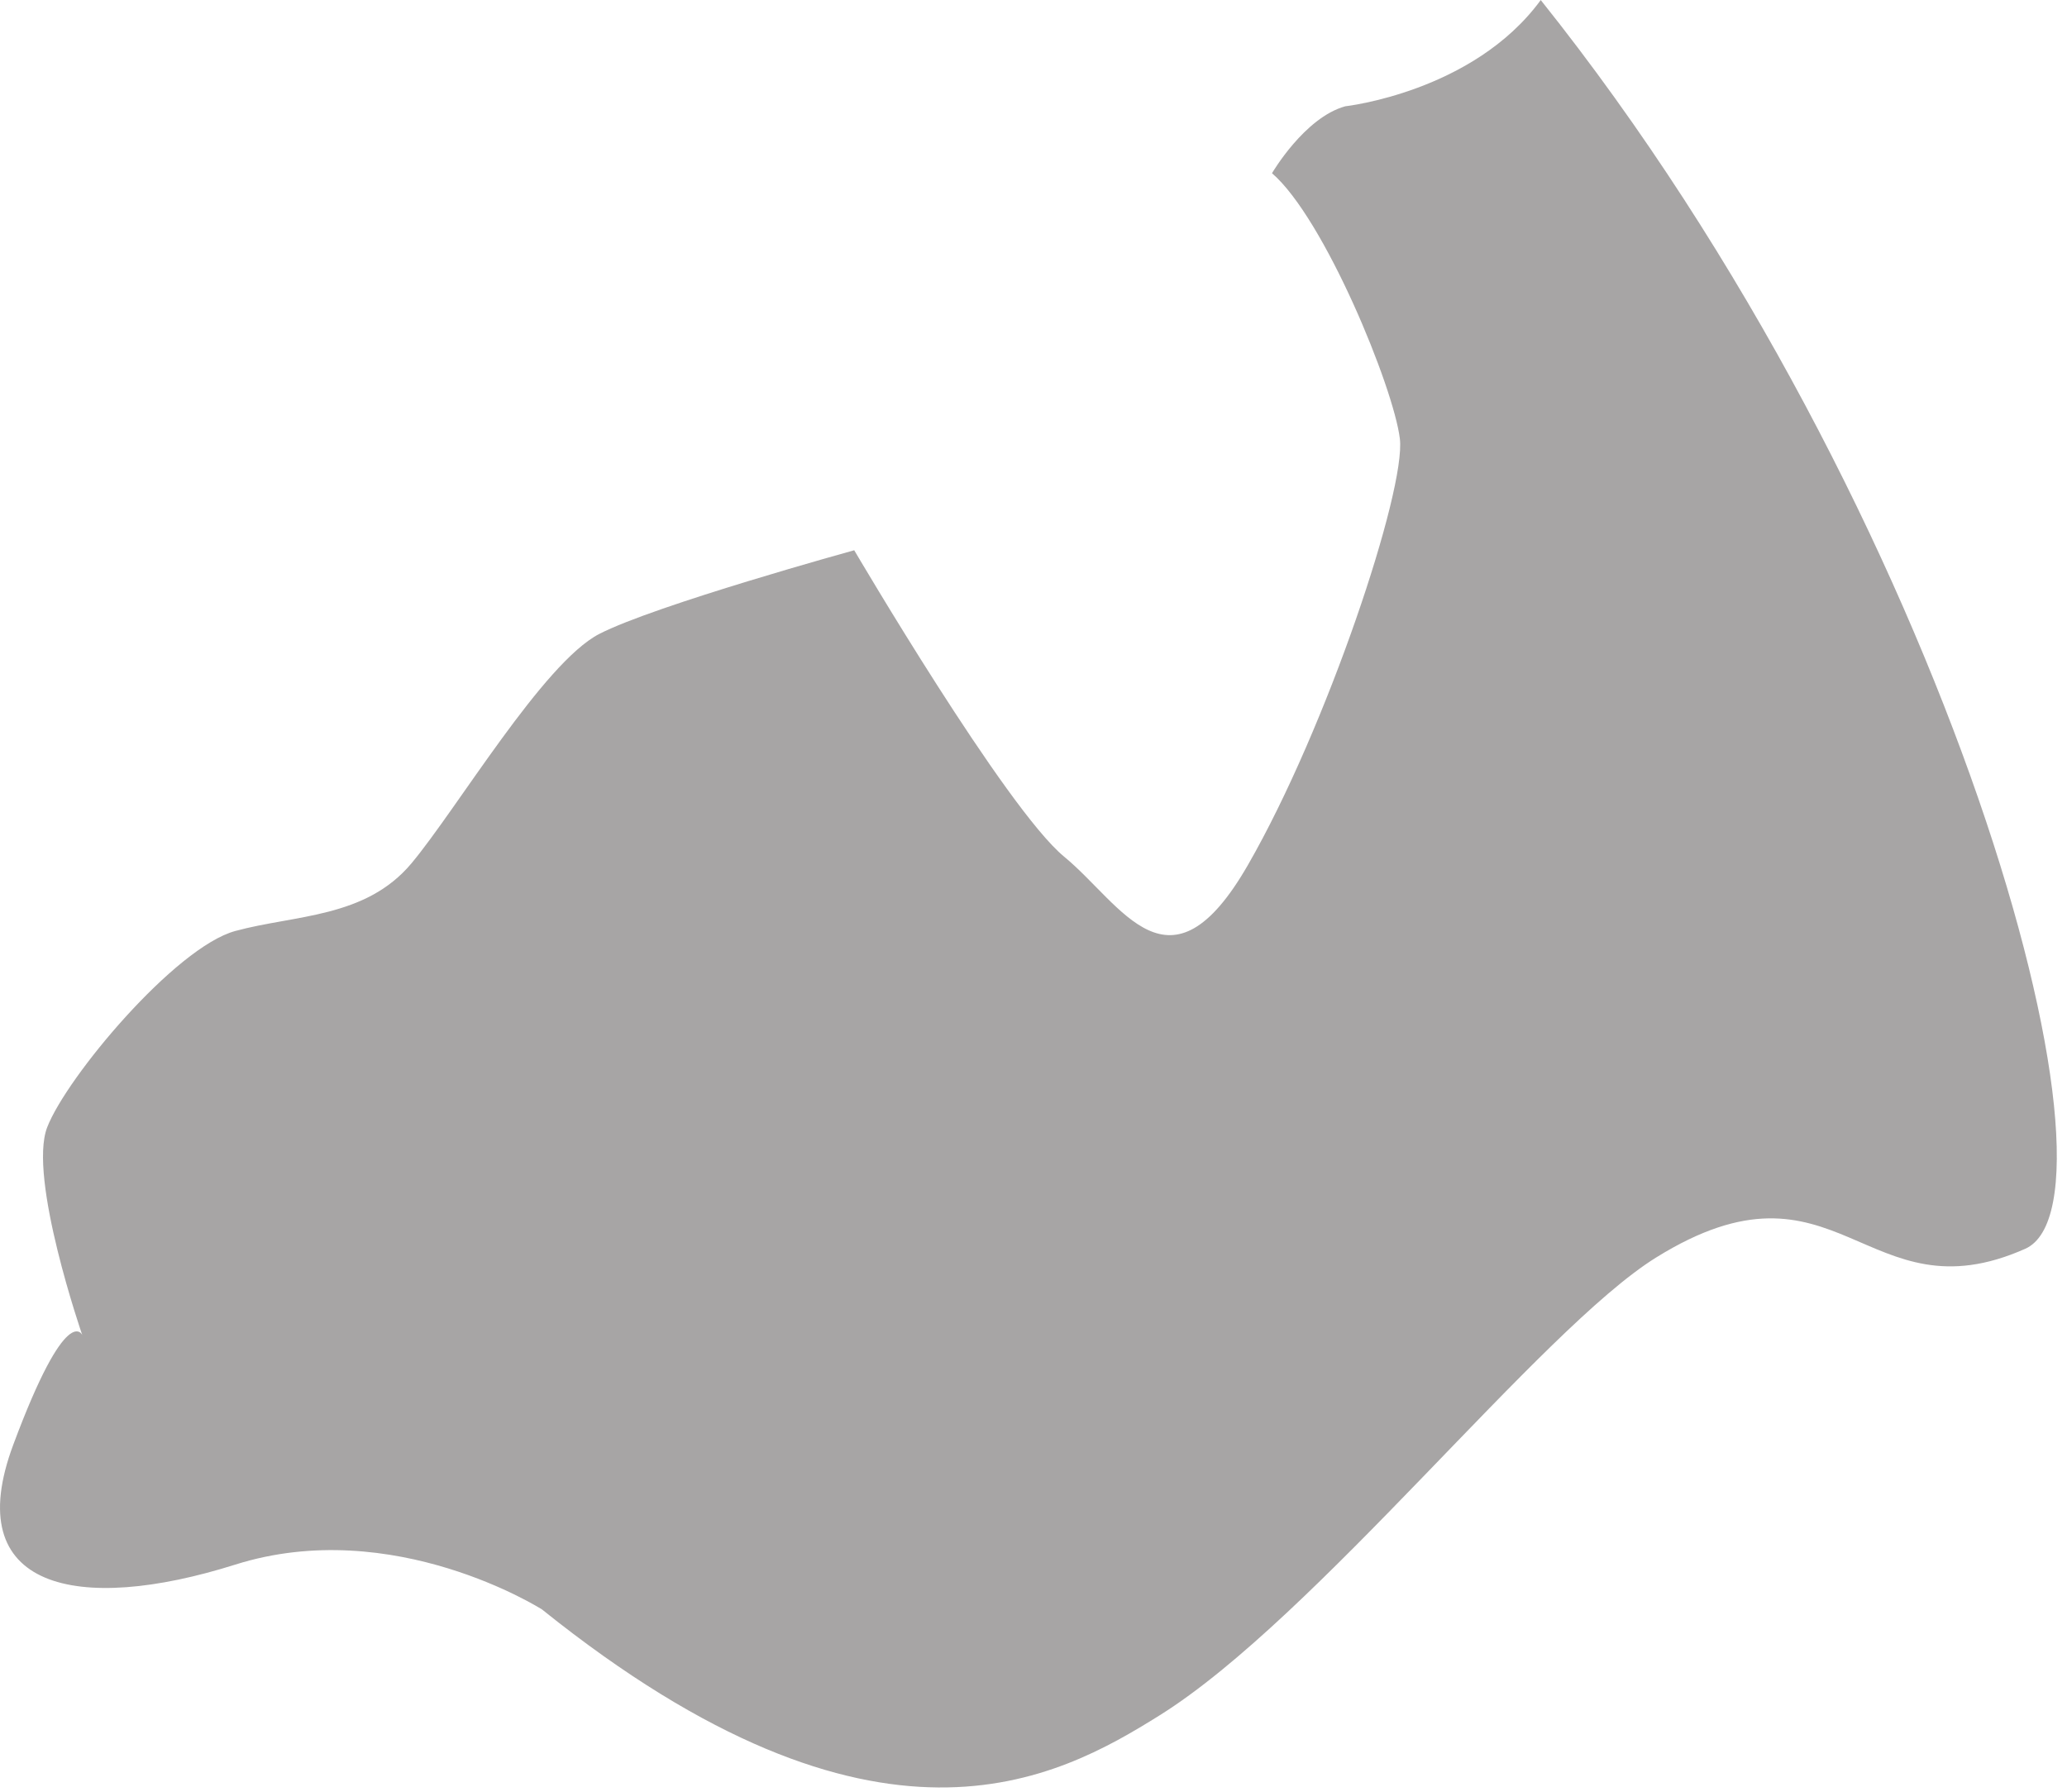 <?xml version="1.0" encoding="utf-8"?>
<svg xmlns="http://www.w3.org/2000/svg" fill="none" height="100%" overflow="visible" preserveAspectRatio="none" style="display: block;" viewBox="0 0 75 65" width="100%">
<path d="M55.899 0.01C53.456 3.341 48.812 3.856 48.812 3.856C47.331 4.264 46.154 6.284 46.154 6.284C48.057 7.923 50.567 14.058 50.793 15.914C51.019 17.769 48.144 26.404 45.283 31.375C42.423 36.351 40.721 32.812 38.61 31.077C36.5 29.341 30.995 19.962 30.995 19.962C30.995 19.962 23.774 21.952 21.74 23C19.711 24.053 16.591 29.332 14.928 31.322C13.259 33.312 10.711 33.183 8.538 33.774C6.36 34.365 2.413 39.077 1.711 40.899C1.009 42.721 2.985 48.433 2.985 48.433C2.985 48.433 2.432 47.173 0.481 52.413C-1.476 57.654 2.807 58.567 8.538 56.76C14.274 54.952 19.668 58.389 19.668 58.389C31.846 68.163 38.355 64.553 42.081 62.226C47.74 58.688 55.913 48.212 60.091 45.62C66.707 41.51 67.668 47.889 73.485 45.303C77.505 43.514 70.779 18.615 55.904 0L55.899 0.01Z" fill="#231F20" id="Vector" opacity="0.4"/>
</svg>
